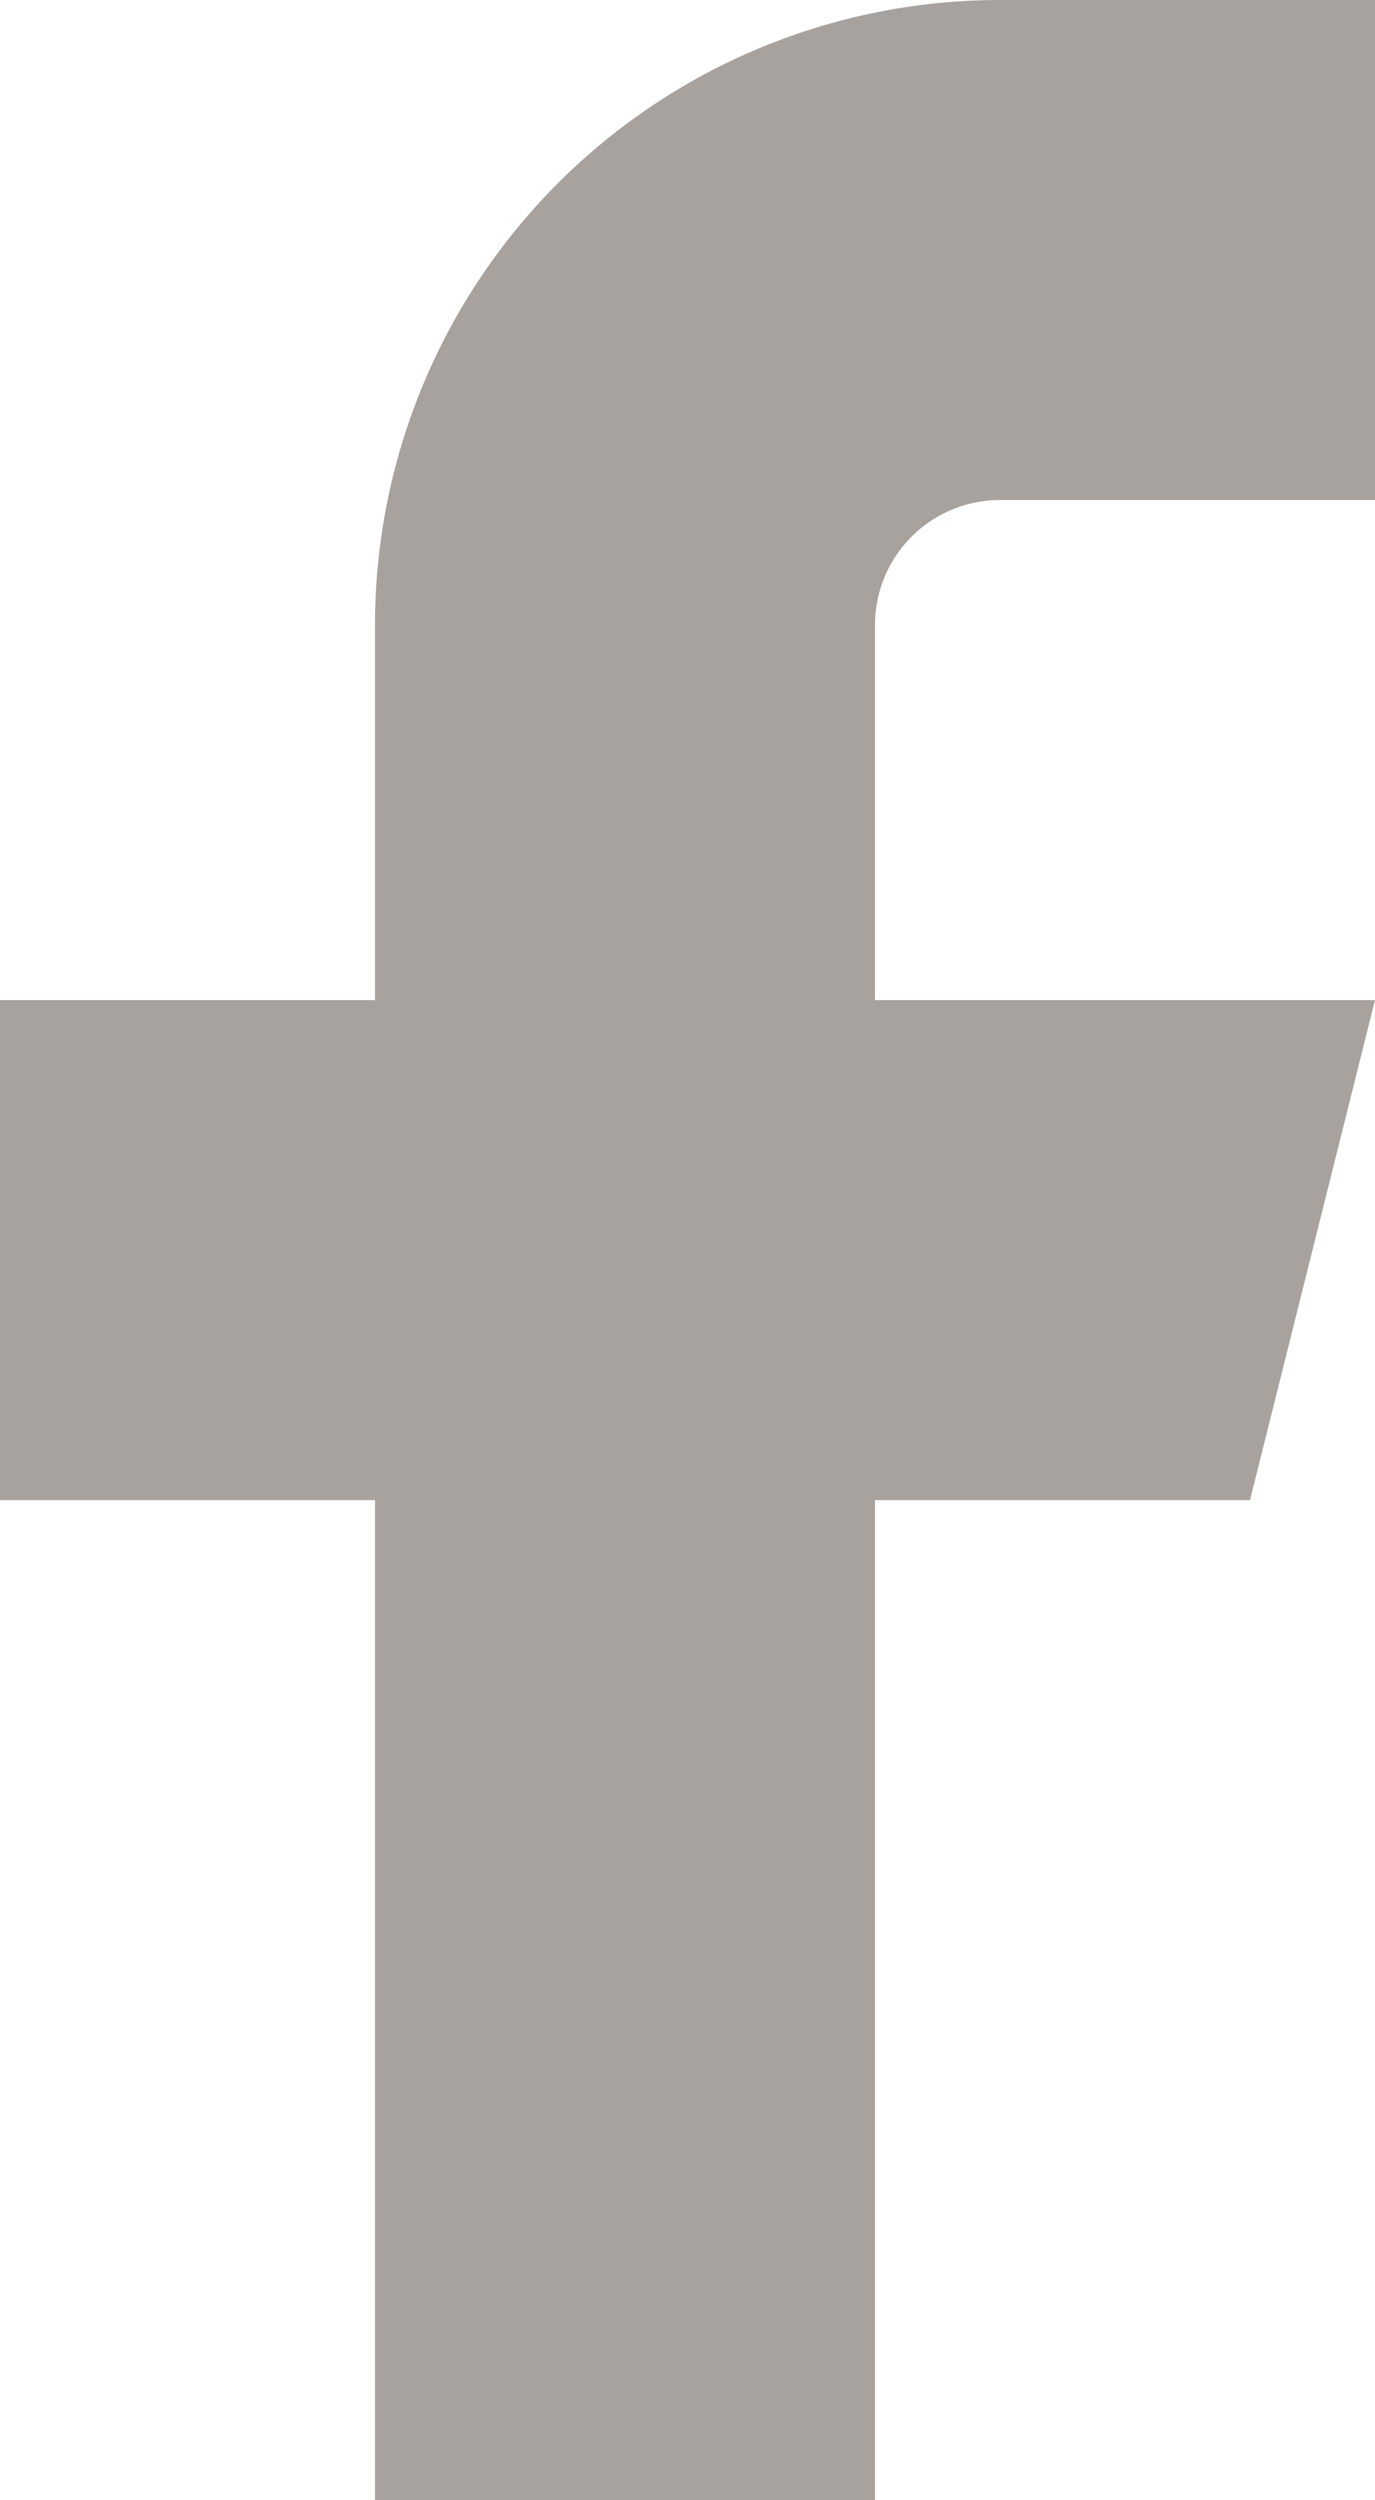 <svg xmlns="http://www.w3.org/2000/svg" width="11" height="20" viewBox="0 0 11 20">
    <path d="M18 2h-3a5 5 0 0 0-5 5v3H7v4h3v8h4v-8h3l1-4h-4V7a1 1 0 0 1 1-1h3z" transform="translate(-7 -2)" style="fill:#a8a29e"/>
</svg>
